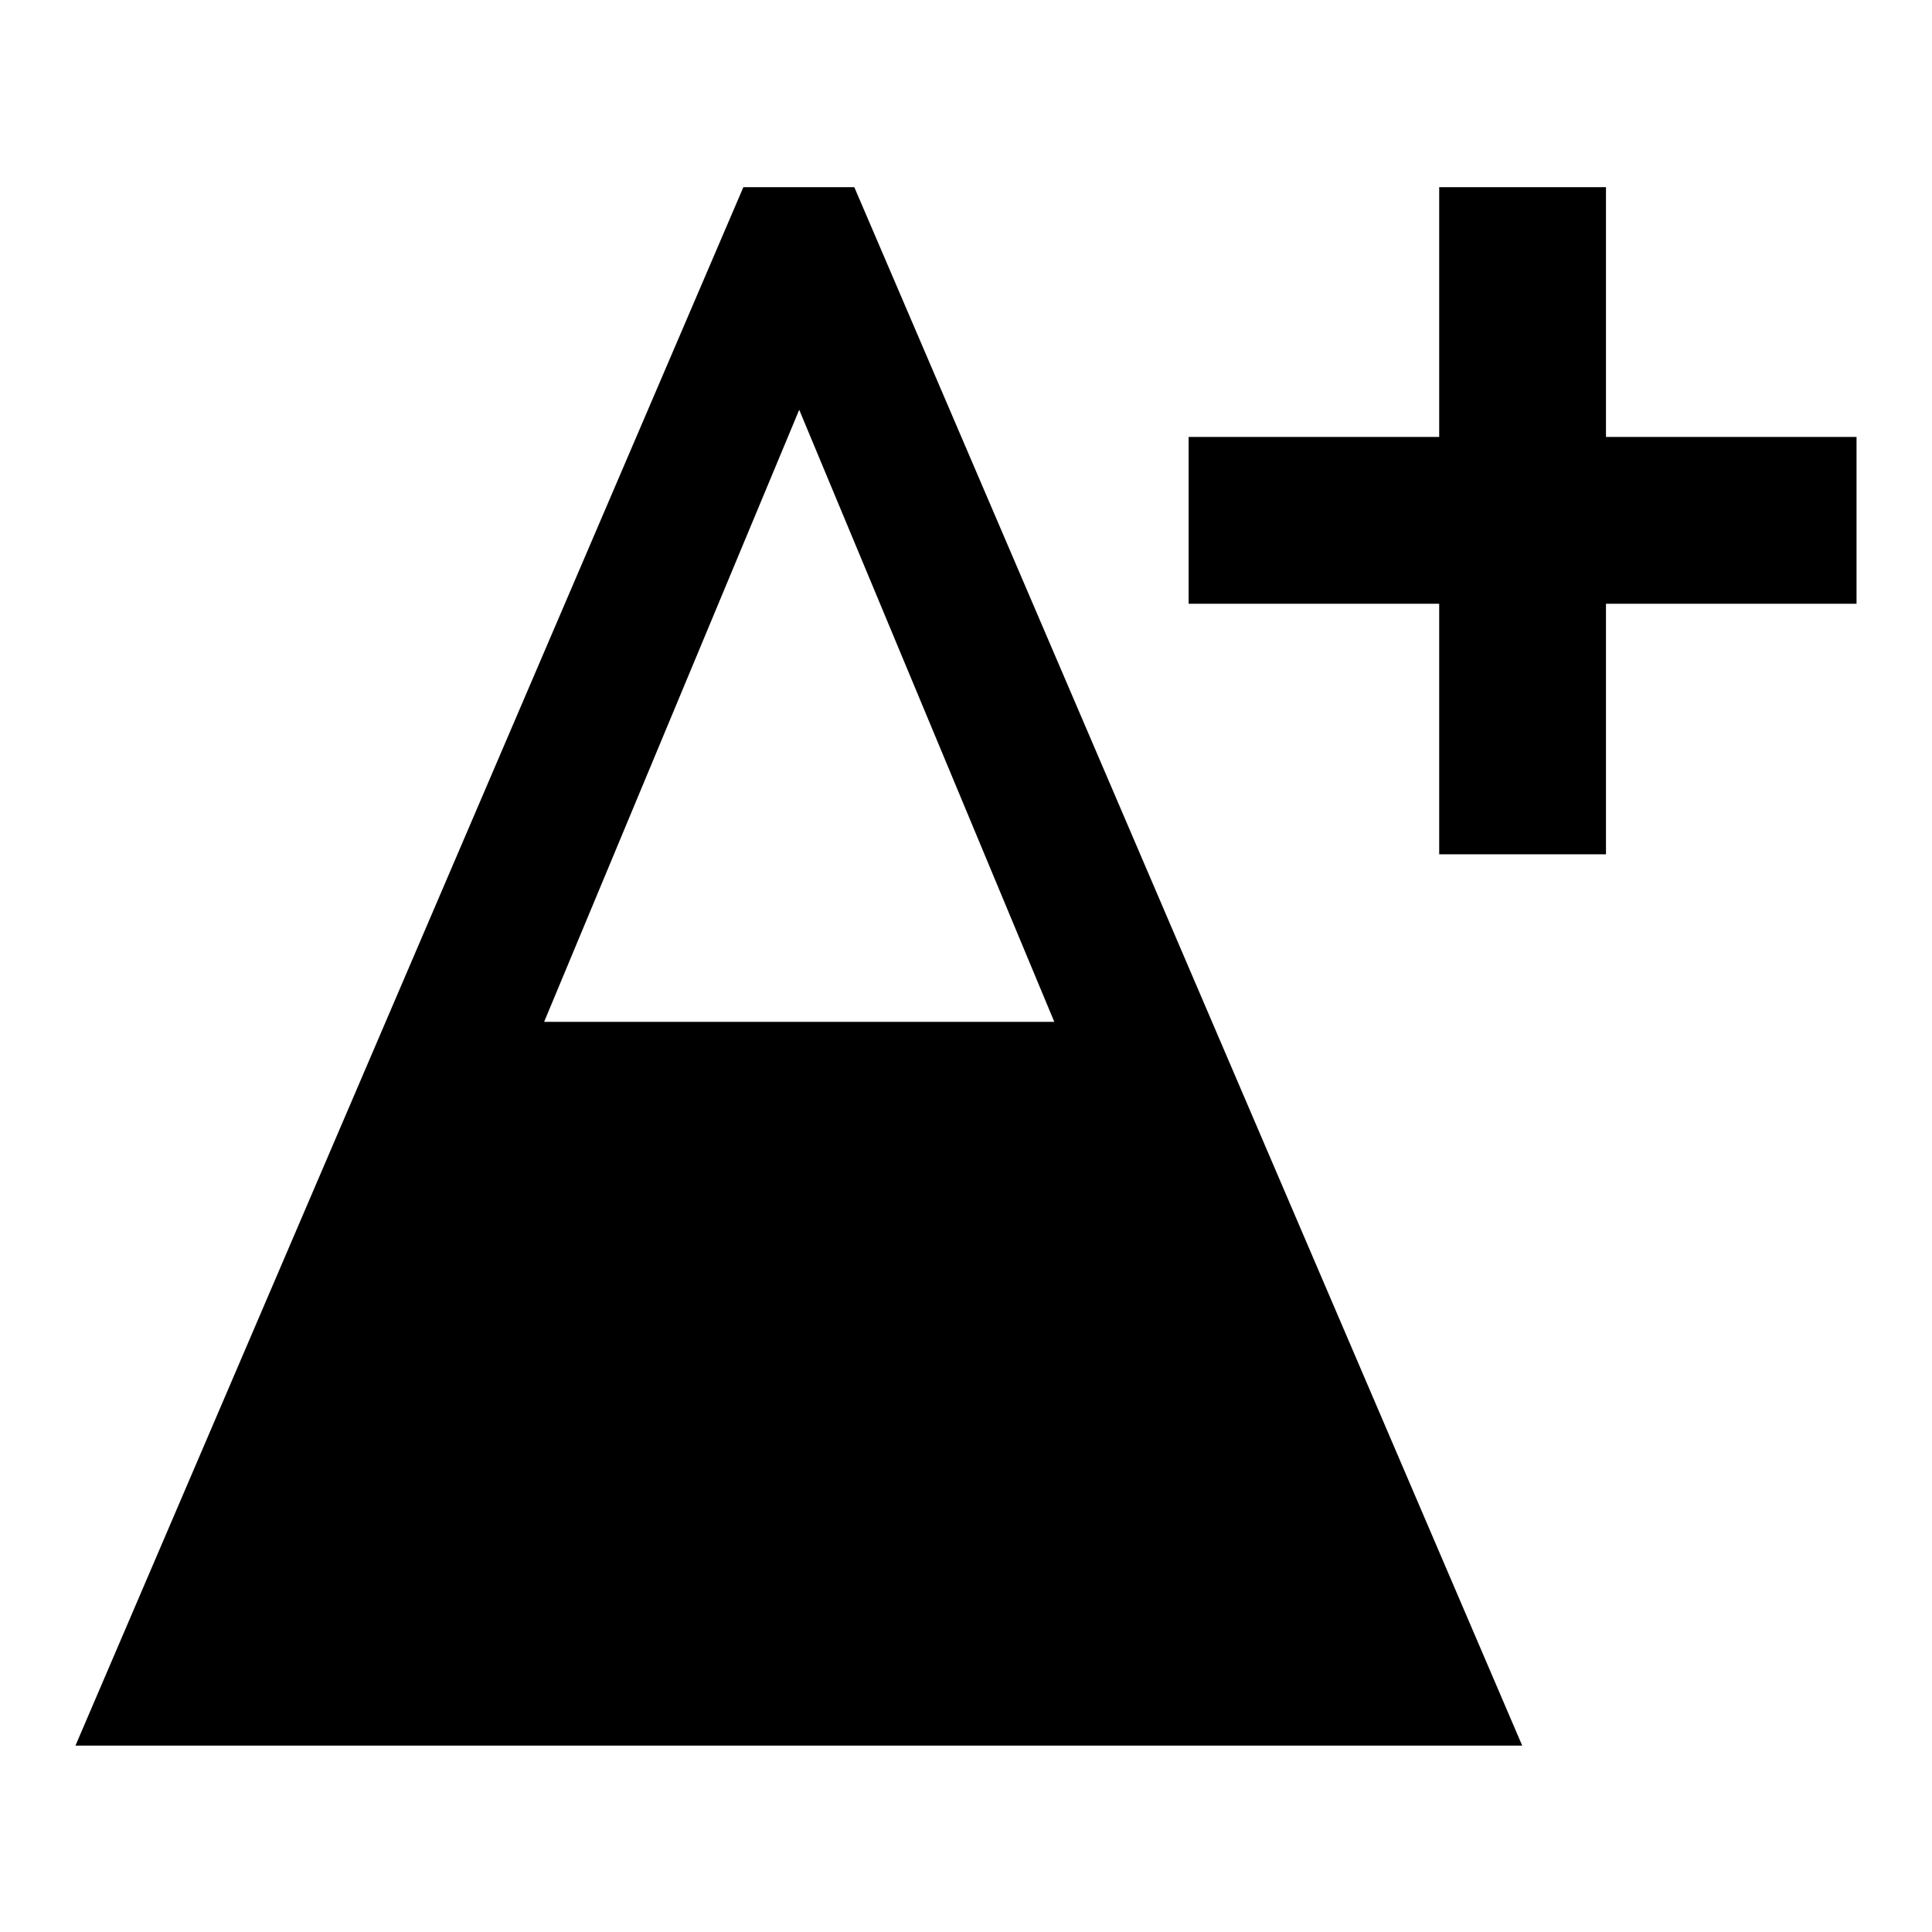 <?xml version="1.0" encoding="utf-8"?>
<!-- Svg Vector Icons : http://www.onlinewebfonts.com/icon -->
<!DOCTYPE svg PUBLIC "-//W3C//DTD SVG 1.1//EN" "http://www.w3.org/Graphics/SVG/1.1/DTD/svg11.dtd">
<svg version="1.1" xmlns="http://www.w3.org/2000/svg" xmlns:xlink="http://www.w3.org/1999/xlink" x="0px" y="0px" viewBox="0 0 256 256" enable-background="new 0 0 256 256" xml:space="preserve">
<g><g><path fill="#000000" d="M190.7,57.9h-33.2v22.1h33.2v33.2h22.1V80H246V57.9h-33.2V24.8h-22.1V57.9 M139.7,135.4l-33.8-81.1l-33.8,81.1H139.7L139.7,135.4 M148.9,157.5l30.7,73.8H32.1l30.7-73.8H148.9 M98.5,24.8h14.7l88.5,206.5H10L98.5,24.8"/></g></g>
</svg>